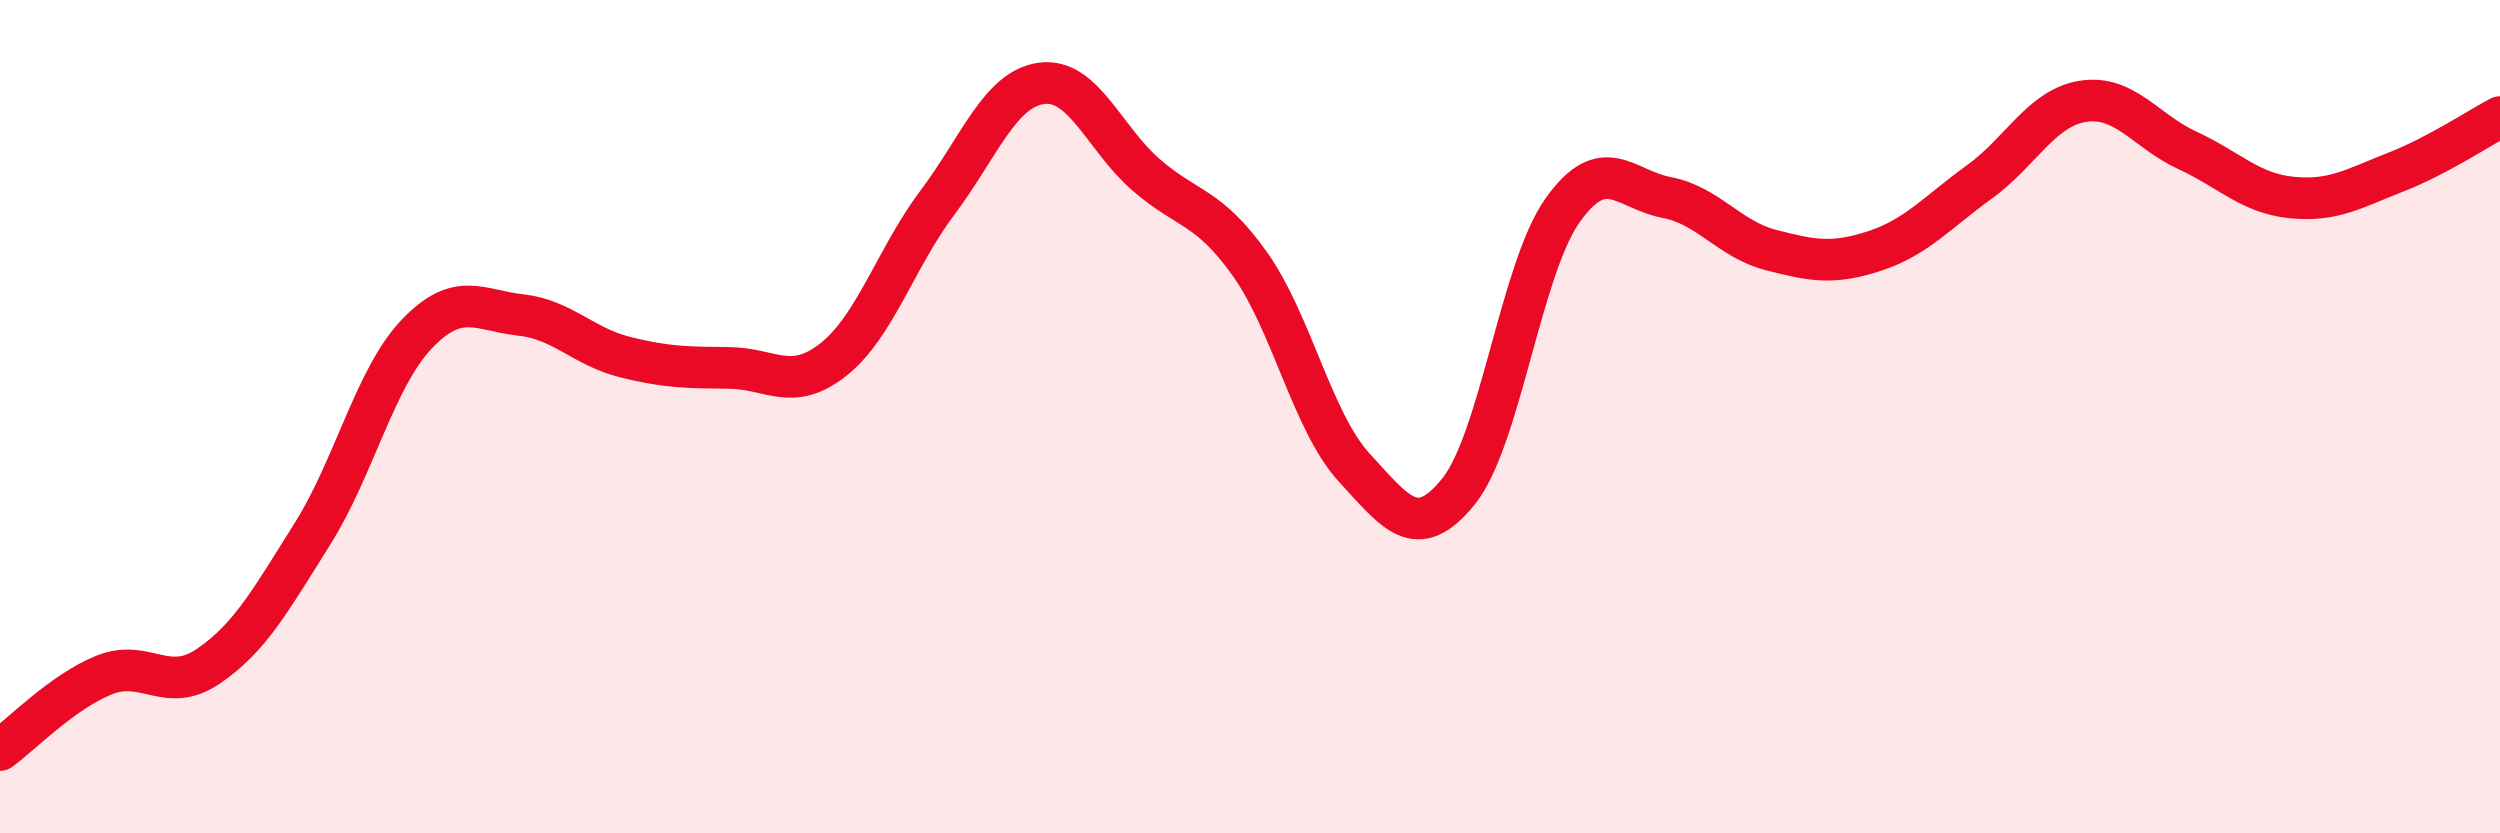 
    <svg width="60" height="20" viewBox="0 0 60 20" xmlns="http://www.w3.org/2000/svg">
      <path
        d="M 0,18 C 0.5,17.64 1.5,16.6 2.5,16.2 C 3.5,15.8 4,16.67 5,15.99 C 6,15.31 6.5,14.4 7.5,12.81 C 8.5,11.22 9,9.07 10,8.02 C 11,6.97 11.5,7.45 12.5,7.56 C 13.5,7.67 14,8.32 15,8.57 C 16,8.82 16.5,8.82 17.5,8.83 C 18.5,8.84 19,9.42 20,8.63 C 21,7.84 21.5,6.19 22.5,4.86 C 23.5,3.53 24,2.13 25,2 C 26,1.87 26.5,3.32 27.5,4.19 C 28.5,5.06 29,4.93 30,6.34 C 31,7.75 31.5,10.13 32.5,11.22 C 33.5,12.31 34,13.03 35,11.8 C 36,10.57 36.5,6.46 37.5,5.05 C 38.5,3.64 39,4.55 40,4.74 C 41,4.93 41.5,5.74 42.5,6 C 43.5,6.26 44,6.35 45,6.02 C 46,5.69 46.5,5.09 47.5,4.37 C 48.5,3.65 49,2.58 50,2.43 C 51,2.28 51.5,3.15 52.5,3.61 C 53.5,4.07 54,4.64 55,4.74 C 56,4.84 56.5,4.52 57.5,4.13 C 58.5,3.74 59.5,3.07 60,2.81L60 20L0 20Z"
        fill="#EB0A25"
        opacity="0.1"
        stroke-linecap="round"
        stroke-linejoin="round"
      />
      <path
        d="M 0,18 C 0.5,17.64 1.5,16.6 2.5,16.2 C 3.5,15.8 4,16.67 5,15.99 C 6,15.31 6.5,14.4 7.5,12.81 C 8.5,11.22 9,9.07 10,8.02 C 11,6.97 11.5,7.45 12.5,7.56 C 13.5,7.67 14,8.32 15,8.57 C 16,8.82 16.5,8.82 17.5,8.83 C 18.5,8.84 19,9.42 20,8.63 C 21,7.84 21.5,6.19 22.5,4.86 C 23.5,3.53 24,2.13 25,2 C 26,1.87 26.5,3.32 27.5,4.19 C 28.5,5.06 29,4.93 30,6.34 C 31,7.75 31.5,10.13 32.5,11.22 C 33.5,12.31 34,13.03 35,11.8 C 36,10.57 36.5,6.46 37.5,5.05 C 38.5,3.64 39,4.55 40,4.74 C 41,4.93 41.5,5.74 42.5,6 C 43.5,6.26 44,6.35 45,6.02 C 46,5.69 46.5,5.09 47.5,4.37 C 48.5,3.65 49,2.58 50,2.43 C 51,2.28 51.5,3.15 52.5,3.61 C 53.5,4.07 54,4.64 55,4.74 C 56,4.84 56.5,4.52 57.5,4.13 C 58.5,3.74 59.5,3.07 60,2.81"
        stroke="#EB0A25"
        stroke-width="1"
        fill="none"
        stroke-linecap="round"
        stroke-linejoin="round"
      />
    </svg>
  